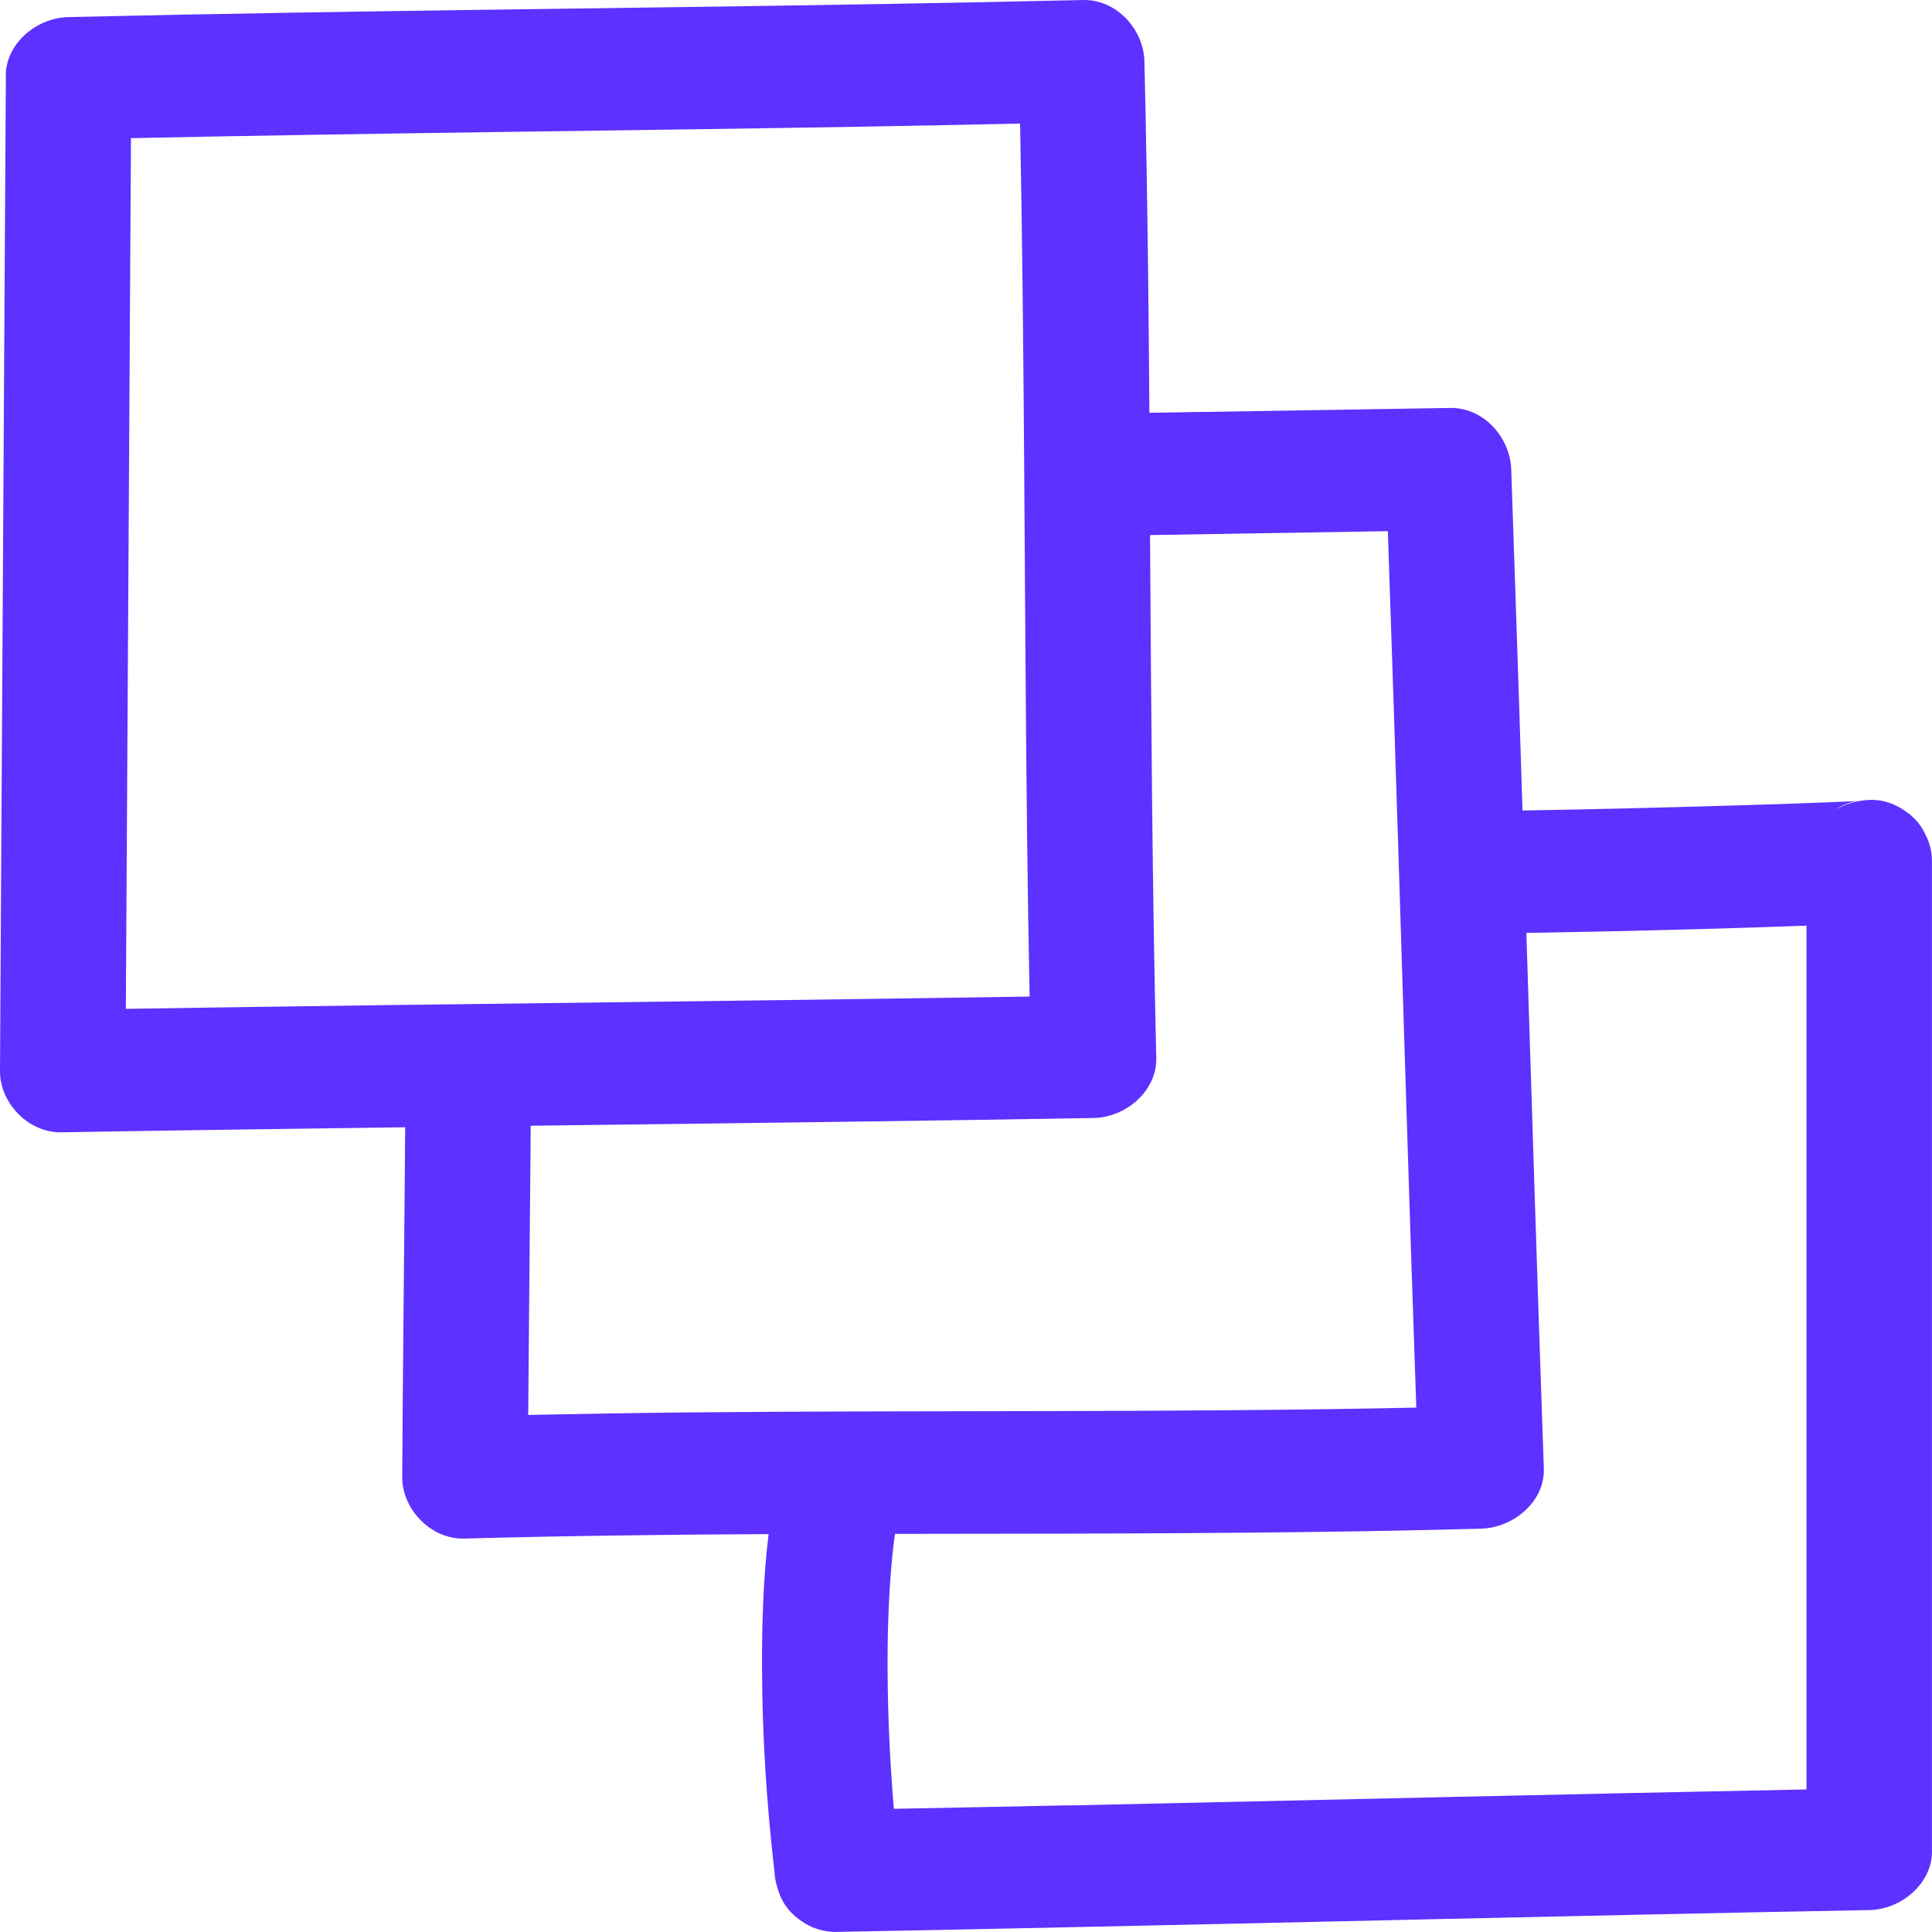 <svg width="43" height="43" viewBox="0 0 43 43" fill="none" xmlns="http://www.w3.org/2000/svg">
<path d="M42.88 18.632C42.787 18.402 42.631 18.203 42.415 18.06C42.385 18.037 42.352 18.014 42.319 17.994C42.315 17.994 42.312 17.989 42.308 17.987C42.308 17.987 42.308 17.987 42.305 17.987C42.098 17.862 41.856 17.792 41.603 17.803C41.542 17.806 41.484 17.812 41.426 17.822C41.382 17.824 41.338 17.828 41.293 17.831C41.068 17.842 40.842 17.851 40.616 17.86C39.911 17.887 39.206 17.91 38.502 17.93C36.964 17.976 35.426 18.014 33.886 18.039C33.858 17.14 33.83 16.242 33.8 15.343C33.746 13.709 33.69 12.074 33.635 10.442C33.627 10.22 33.562 10 33.455 9.805C33.413 9.727 33.365 9.657 33.311 9.589C33.057 9.273 32.676 9.062 32.241 9.08C30.021 9.119 27.802 9.151 25.582 9.187C25.575 8.202 25.566 7.215 25.555 6.23C25.536 4.607 25.51 2.986 25.471 1.363C25.454 0.65 24.84 -0.033 24.075 0.001C18.203 0.137 12.328 0.185 6.454 0.283C4.811 0.31 3.171 0.342 1.529 0.38C0.798 0.394 0.095 0.993 0.13 1.74C0.095 7.482 0.063 13.225 0.028 18.965C0.019 20.591 0.009 22.216 2.48632e-05 23.839C-0.005 24.552 0.644 25.232 1.396 25.201C3.936 25.157 6.477 25.123 9.018 25.089C9.004 27.098 8.98 29.107 8.964 31.113C8.959 31.704 8.955 32.291 8.952 32.882C8.952 33.354 9.236 33.812 9.646 34.057C9.66 34.066 9.674 34.076 9.688 34.082C9.885 34.191 10.113 34.253 10.348 34.243C12.601 34.182 14.855 34.155 17.107 34.144C16.984 35.138 16.958 36.15 16.96 37.138C16.965 38.642 17.063 40.147 17.235 41.641C17.242 41.777 17.267 41.909 17.309 42.036C17.37 42.242 17.468 42.431 17.644 42.601C17.705 42.66 17.777 42.717 17.854 42.767C18.03 42.889 18.238 42.969 18.466 42.991C18.521 42.998 18.577 43.003 18.631 42.998C24.58 42.887 30.526 42.742 36.473 42.615C38.183 42.578 39.893 42.544 41.603 42.512C42.333 42.499 43.034 41.895 42.999 41.151V19.156C42.999 18.972 42.955 18.791 42.88 18.623V18.632ZM41.424 17.822C41.375 17.828 41.326 17.84 41.279 17.851C41.14 17.881 41.007 17.933 40.884 18.003C40.889 17.998 40.893 17.994 40.9 17.987C41.082 17.878 41.24 17.837 41.426 17.819L41.424 17.822ZM2.801 22.456C2.831 17.175 2.864 11.895 2.894 6.613C2.901 5.433 2.908 4.253 2.915 3.075C8.324 2.961 13.736 2.911 19.147 2.82C20.334 2.8 21.518 2.775 22.704 2.75C22.807 8.05 22.798 13.354 22.86 18.654C22.874 19.83 22.893 21.006 22.916 22.18C18.756 22.245 14.597 22.295 10.434 22.348C10.432 22.348 10.428 22.348 10.425 22.348H10.423C9.101 22.363 7.778 22.381 6.456 22.4C5.237 22.416 4.02 22.436 2.803 22.454L2.801 22.456ZM11.756 31.492C11.77 29.488 11.793 27.484 11.809 25.48C11.809 25.339 11.809 25.198 11.812 25.055C14.301 25.024 16.791 24.994 19.28 24.96C20.967 24.937 22.651 24.912 24.338 24.883C25.068 24.872 25.768 24.265 25.734 23.521C25.643 19.651 25.622 15.779 25.596 11.909C27.36 11.879 29.123 11.852 30.889 11.822C31.073 17.134 31.229 22.445 31.401 27.756C31.441 28.948 31.48 30.137 31.522 31.329C26.113 31.443 20.701 31.384 15.29 31.436C14.11 31.447 12.931 31.468 11.754 31.492H11.756ZM23.763 40.181C22.474 40.209 21.183 40.233 19.894 40.258C19.81 39.251 19.762 38.241 19.755 37.231C19.75 36.452 19.771 35.673 19.836 34.897C19.85 34.722 19.869 34.545 19.889 34.371C19.892 34.343 19.901 34.3 19.908 34.257C19.903 34.282 19.896 34.309 19.889 34.343C19.903 34.275 19.91 34.207 19.922 34.139H19.931C19.927 34.16 19.917 34.207 19.908 34.257C19.922 34.191 19.929 34.155 19.931 34.139C22.628 34.135 25.324 34.137 28.021 34.11C29.668 34.094 31.317 34.069 32.965 34.023C33.367 34.012 33.76 33.826 34.025 33.538C34.03 33.533 34.037 33.526 34.042 33.522C34.056 33.506 34.067 33.49 34.081 33.474C34.095 33.456 34.111 33.438 34.125 33.42C34.284 33.204 34.374 32.945 34.36 32.664C34.221 28.696 34.097 24.731 33.972 20.763C34.509 20.754 35.044 20.745 35.582 20.734C37.124 20.7 38.667 20.659 40.207 20.602V39.827C34.723 39.934 29.242 40.066 23.761 40.184L23.763 40.181Z" fill="#5D31FF"/>
</svg>
